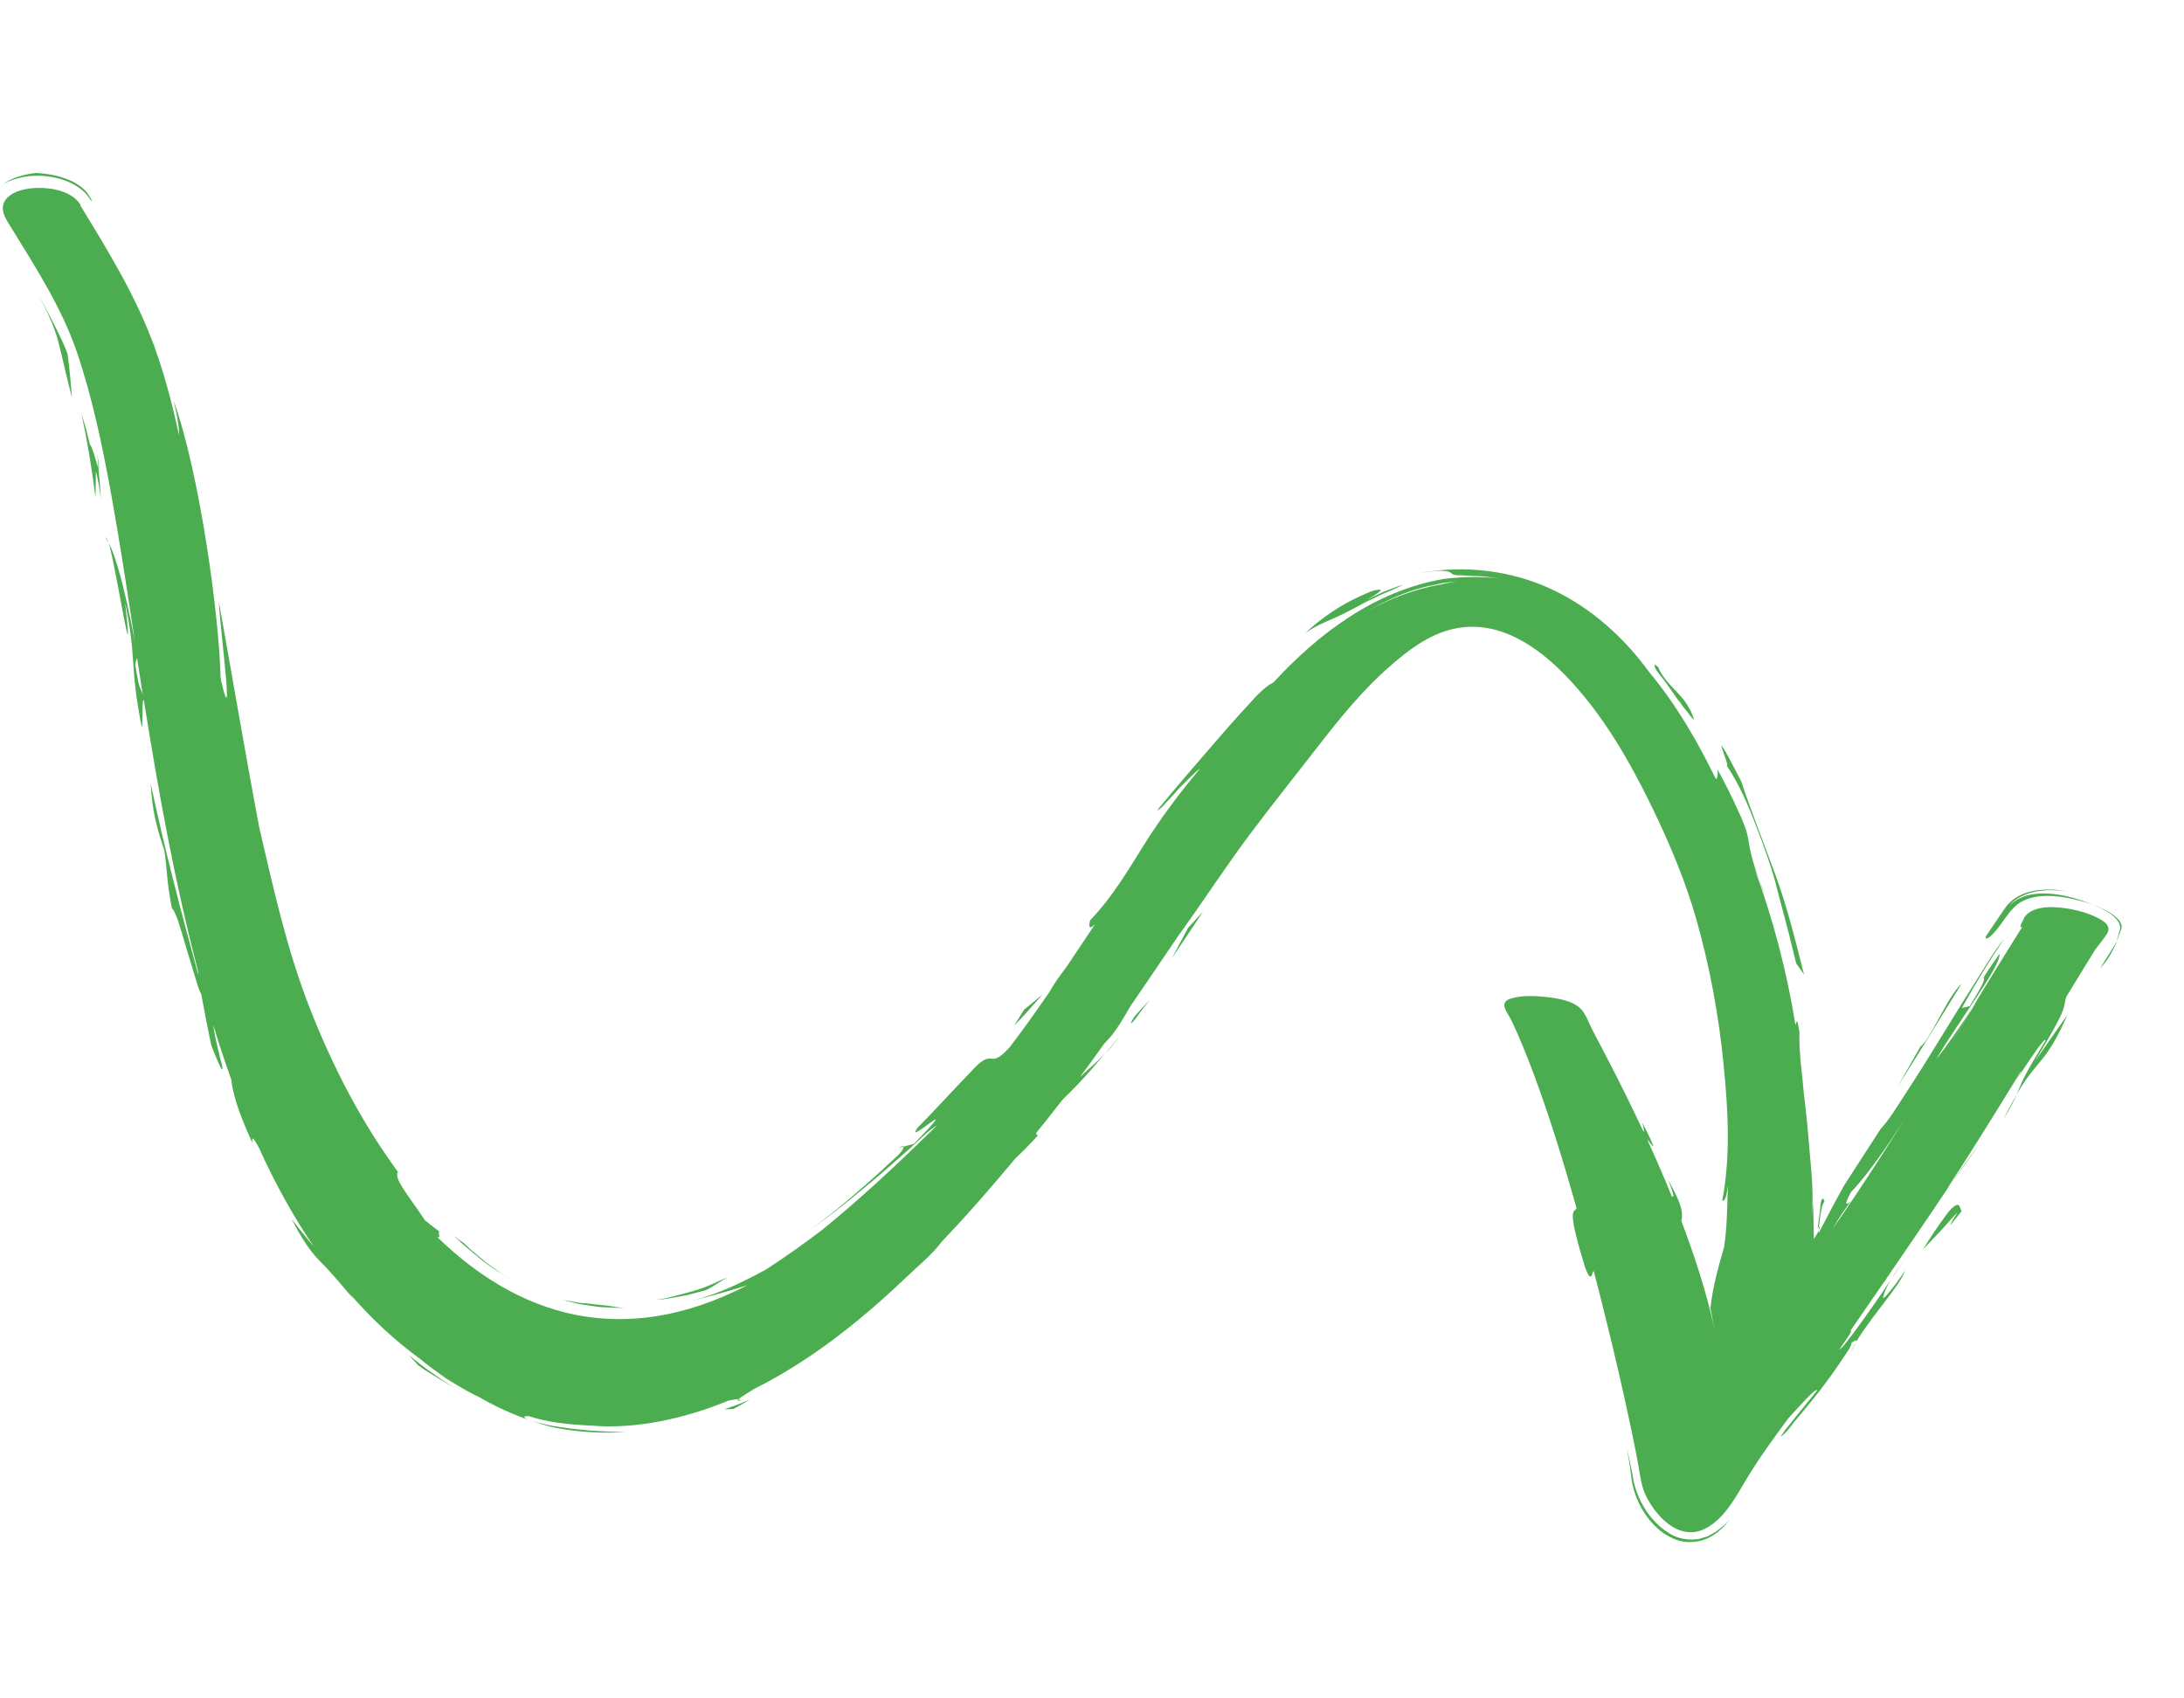 <svg xmlns="http://www.w3.org/2000/svg" width="99" height="77" viewBox="0 0 99 77" fill="none"><path d="M3.634 9.301C4.912 11.394 6.176 13.453 7.001 15.725C7.008 15.725 7.011 15.725 7.014 15.718C7.019 15.747 7.022 15.776 7.031 15.808C7.493 17.097 7.83 18.42 8.121 19.751C8.118 19.404 8.054 18.899 7.861 18.139C9.079 21.515 9.943 28.076 9.997 30.681C10.007 30.752 10.02 30.826 10.029 30.897C10.631 33.428 10 28.739 9.919 27.27C10.536 30.693 11.11 34.124 11.758 37.545C12.403 40.314 13.008 43.075 14.057 45.744C15.073 48.334 16.36 50.842 18.038 53.13C17.849 53.444 18.453 54.109 19.265 55.326C19.501 55.521 19.746 55.706 19.995 55.891C19.97 55.864 19.939 55.85 19.903 55.85C19.841 55.892 20.019 56.168 19.814 56.077C23.428 59.596 28.147 61.228 33.877 58.269C33.039 58.538 32.191 58.768 31.339 58.982C32.546 58.672 33.653 58.141 34.726 57.554C35.606 56.984 36.439 56.388 37.269 55.76C38.841 54.478 40.378 53.085 42.485 51.011C42.024 51.293 41.648 51.715 41.252 52.06C40.686 52.558 40.124 53.061 39.544 53.547C38.621 54.317 37.683 55.096 36.681 55.781C37.545 55.169 38.367 54.48 39.152 53.79C39.523 53.463 39.898 53.14 40.248 52.795C40.405 52.638 40.971 52.216 40.951 51.988C41.111 51.945 41.268 51.905 41.425 51.859C43.867 49.343 40.928 52.056 41.594 51.13C42.401 50.311 43.166 49.459 43.966 48.638C44.171 48.427 44.504 48.002 44.847 47.992C44.961 47.989 45.053 48.026 45.167 47.977C45.401 47.882 45.588 47.666 45.757 47.494C46.392 46.664 46.994 45.813 47.584 44.956C47.747 44.645 48.025 44.257 48.36 43.812C48.79 43.176 49.216 42.54 49.639 41.901C49.313 42.224 49.372 41.918 49.411 41.728C50.418 40.679 51.117 39.486 51.868 38.285C52.616 37.087 53.474 35.95 54.394 34.852C54.381 34.814 53.569 35.611 53.513 35.674C53.315 35.894 53.118 36.114 52.917 36.325C52.788 36.46 52.633 36.67 52.446 36.745C53.317 35.685 54.216 34.645 55.118 33.604C55.565 33.088 56.015 32.571 56.482 32.069C56.845 31.678 57.235 31.189 57.733 30.933C59.742 28.746 62.322 26.772 65.482 26.241C66.321 26.142 67.106 26.134 67.946 26.222C67.579 26.178 67.206 26.112 66.833 26.115C66.55 26.1 66.349 26.088 66.201 26.081C66.1 26.08 65.924 26.095 65.84 26.03C65.742 25.957 65.716 25.916 65.567 25.896C65.176 25.845 64.767 25.923 64.378 25.976C66.384 25.613 68.441 25.855 70.251 26.677C72.126 27.531 73.627 28.917 74.771 30.488C75.994 31.954 76.969 33.654 77.781 35.322C77.845 35.297 77.866 35.168 77.862 34.896C78.186 35.497 78.497 36.102 78.773 36.72C78.975 37.164 79.192 37.627 79.26 38.112C79.411 39.218 79.918 40.272 80.242 41.343C80.242 41.343 80.052 40.767 79.862 40.191C79.746 39.91 79.629 39.629 79.517 39.347C80.378 41.663 80.997 44.055 81.389 46.476C81.444 46.311 81.463 46.084 81.568 46.801C81.547 47.245 81.59 47.697 81.621 48.139C81.679 48.625 81.728 49.115 81.77 49.603C81.895 50.558 81.972 51.523 82.055 52.482C82.13 53.35 82.222 54.301 82.11 55.172C82.11 55.172 82.131 55.003 82.15 54.834C82.162 54.67 82.177 54.508 82.177 54.508C82.211 55.052 82.206 55.599 82.223 56.141C82.213 56.214 82.262 56.102 82.286 56.07C82.328 55.994 82.374 55.922 82.417 55.849C82.436 55.805 82.43 55.805 82.443 55.772C82.444 55.814 82.447 55.85 82.436 55.913C82.815 55.18 83.2 54.446 83.609 53.72C84.148 52.874 84.704 52.034 85.244 51.189C85.672 50.723 85.997 50.161 86.335 49.648C86.917 48.759 87.478 47.86 88.029 46.958C88.591 46.041 89.154 45.129 89.731 44.221C90.089 43.66 90.43 43.067 90.86 42.546C90.193 43.536 89.649 44.405 88.929 45.701L89.288 45.615C90.679 43.331 89.155 45.364 90.636 43.246C90.719 43.789 88.704 46.402 87.773 48.021C88.201 47.476 88.753 46.702 89.389 45.724C89.034 46.311 88.685 46.901 88.33 47.492C88.775 46.759 89.219 46.03 89.66 45.298C89.571 45.44 89.478 45.582 89.386 45.724C90.136 44.478 90.91 43.239 91.681 42C91.552 42.096 91.53 42.039 91.778 41.566C92.206 40.992 93.273 41.103 93.899 41.223C94.292 41.297 94.682 41.414 95.038 41.59C95.39 41.762 95.736 41.984 95.5 42.355C95.34 42.588 95.163 42.81 94.986 43.038C94.546 43.75 94.107 44.462 93.671 45.181C93.474 45.748 93.876 45.425 92.232 48.127L93.713 46.012C92.723 48.278 92.364 47.978 91.417 49.612C91.673 49.05 91.591 49.011 92.726 47.174C92.725 46.932 91.823 48.316 91.392 48.979L91.65 48.544C91.62 48.576 91.59 48.608 91.563 48.64C90.481 50.406 89.392 52.167 88.258 53.901L88.427 53.667C87.459 55.123 86.467 56.567 85.479 58.011L85.507 57.995C85.466 58.048 85.427 58.097 85.386 58.147C84.879 58.884 84.37 59.622 83.858 60.361C83.995 60.251 83.933 60.403 83.369 61.188C83.549 61.075 83.682 60.867 83.803 60.712C84.06 60.389 84.3 60.057 84.536 59.723C85.188 58.812 85.812 57.887 86.419 56.954C86.058 57.512 85.54 58.153 85.366 58.79C85.323 58.944 85.512 58.735 85.535 58.707C85.839 58.36 86.101 57.977 86.36 57.604C86.116 58.303 84.853 59.643 84.126 60.855C84.22 60.614 83.903 60.959 83.912 60.844C84.013 60.946 83.606 61.472 83.555 61.556C83.22 62.075 82.853 62.575 82.474 63.07C82.108 63.533 81.735 63.994 81.348 64.447C81.268 64.539 80.86 65.131 80.702 65.112C80.747 65.108 80.899 64.859 80.926 64.824C81.124 64.574 81.325 64.325 81.529 64.074C81.807 63.73 82.088 63.385 82.37 63.039C82.329 62.879 81.543 63.785 81.061 64.305C80.405 65.199 79.745 66.094 79.178 67.04C78.717 67.804 78.245 68.742 77.416 69.239C76.128 70.011 74.969 68.651 74.555 67.691C74.395 67.309 74.351 66.92 74.281 66.52C74.188 65.978 74.076 65.441 73.965 64.904C73.591 63.112 73.175 61.328 72.734 59.552C72.577 58.911 72.413 58.267 72.243 57.624C72.147 57.688 72.155 58.237 71.865 57.499C70.998 54.69 71.345 54.997 71.467 54.777C70.887 52.728 70.266 50.687 69.52 48.682C69.214 47.867 68.888 47.051 68.512 46.261C68.345 45.912 67.899 45.45 68.486 45.272C68.993 45.117 69.585 45.147 70.104 45.204C70.603 45.259 71.224 45.356 71.599 45.684C71.879 45.925 72.008 46.359 72.172 46.672C72.442 47.183 72.709 47.693 72.973 48.207C73.48 49.192 73.972 50.184 74.441 51.188C74.461 51.225 74.478 51.266 74.498 51.307C74.535 51.291 74.521 51.161 74.441 50.877C75.277 52.556 74.856 51.852 74.665 51.659C75.056 52.506 75.425 53.362 75.774 54.225C75.866 54.299 75.939 54.316 75.619 53.486C75.873 54.004 76.377 54.763 76.216 55.356C76.822 56.96 77.356 58.587 77.716 60.255C77.71 60.223 77.706 60.187 77.7 60.152C77.634 59.876 77.594 59.601 77.534 59.325C77.625 58.371 77.898 57.434 78.161 56.504C78.289 55.59 78.297 54.656 78.322 53.737C78.271 54.206 78.198 54.501 78.07 54.423C78.456 52.403 78.331 50.305 78.133 48.286C77.917 46.078 77.515 43.89 76.915 41.748C76.415 39.975 75.689 38.25 74.877 36.578C73.862 34.492 72.667 32.401 71.011 30.672C69.759 29.365 67.942 28.039 65.871 28.515C64.75 28.769 63.811 29.499 62.995 30.214C61.76 31.296 60.739 32.556 59.755 33.826C58.723 35.156 57.671 36.475 56.661 37.819C55.527 39.331 54.514 40.911 53.405 42.438C52.684 43.498 51.968 44.562 51.24 45.62C50.898 46.203 50.559 46.828 50.057 47.313C49.695 47.822 49.329 48.329 48.953 48.833C49.344 48.462 49.702 48.172 50.083 47.769C49.071 48.98 48.629 49.401 48.164 49.857C47.775 50.358 47.383 50.857 46.98 51.353C46.932 51.472 47.044 51.407 47.032 51.493C46.625 51.944 46.302 52.26 46.012 52.537C44.971 53.789 43.856 55.07 42.673 56.312C42.257 56.878 41.63 57.384 41.112 57.877C40.42 58.542 39.7 59.187 38.957 59.801C37.496 61.008 35.911 62.11 34.175 62.974C33.802 63.206 33.56 63.361 33.484 63.433C33.386 63.431 33.221 63.456 33.003 63.507C31.096 64.29 28.843 64.819 26.751 64.629C25.84 64.593 24.833 64.487 23.974 64.207C23.97 64.208 23.775 64.189 23.769 64.232C23.748 64.404 24.939 64.619 25.063 64.65C26.162 64.831 27.247 64.917 28.37 64.922C27.224 64.994 26.082 64.929 24.974 64.688C23.834 64.38 22.711 63.923 21.718 63.338C21.182 63.09 20.695 62.788 20.2 62.48C19.816 62.203 19.429 61.931 19.069 61.629C17.877 60.762 16.812 59.761 15.852 58.649C15.911 58.735 15.974 58.818 16.034 58.904C15.531 58.316 15.043 57.707 14.482 57.159C13.939 56.597 13.568 55.935 13.215 55.265C13.481 55.615 13.836 56.049 14.235 56.532C13.283 55.135 12.458 53.628 11.743 52.049C11.519 51.62 11.393 51.451 11.441 51.823C11.043 50.918 10.596 49.919 10.482 48.937C10.185 48.117 9.914 47.286 9.662 46.457C9.731 46.955 9.853 47.452 9.971 47.943C9.981 47.991 10.133 48.459 10.07 48.484C10.01 48.509 9.605 47.467 9.585 47.416C9.412 46.632 9.266 45.843 9.119 45.053C8.993 44.845 8.938 44.588 8.866 44.365C8.727 43.922 8.593 43.475 8.46 43.032C8.334 42.604 8.212 42.175 8.074 41.752C8.061 41.714 7.851 41.139 7.798 41.206C7.54 39.88 7.605 39.648 7.452 38.564C7.132 37.584 6.902 36.851 6.834 35.537C7.453 38.456 8.206 41.341 8.998 44.222C9.001 44.186 8.987 44.096 8.963 43.97C7.915 39.949 7.172 35.852 6.524 31.756C6.416 31.638 6.486 32.797 6.429 32.999C5.855 30.072 6.208 29.868 5.669 27.312C6.119 31.31 5.289 25.898 4.936 24.619C5.266 25.288 5.628 26.566 6.112 29.068C5.777 26.848 5.441 24.624 5.041 22.413C4.647 20.244 4.195 18.043 3.477 15.941C2.803 13.973 1.656 12.183 0.556 10.398C0.297 9.975 -0.119 9.438 0.319 8.978C0.643 8.639 1.207 8.535 1.678 8.521C2.386 8.499 3.283 8.687 3.65 9.29C4.927 11.383 2.88 8.031 3.65 9.29L3.634 9.301ZM65.728 26.393C65.633 26.405 65.52 26.421 65.387 26.436C65.259 26.466 65.114 26.495 64.957 26.532C63.897 26.728 62.87 27.197 61.962 27.72C63.005 27.136 64.152 26.693 65.353 26.491C65.372 26.486 65.385 26.482 65.401 26.477C65.571 26.443 65.778 26.405 66.022 26.355C66.022 26.355 65.915 26.371 65.728 26.393ZM85.239 52.384C84.822 52.944 84.405 53.533 83.908 54.038C83.699 54.419 83.648 54.594 83.725 54.574C83.86 54.543 83.995 54.325 84.069 54.233C83.707 54.706 83.368 55.184 83.082 55.697C83.452 55.167 83.819 54.635 84.175 54.096C84.14 54.142 84.104 54.188 84.066 54.234C84.101 54.188 84.139 54.139 84.175 54.093C84.911 52.989 85.627 51.873 86.329 50.751C85.974 51.303 85.615 51.848 85.236 52.388C85.594 51.876 85.007 52.696 85.236 52.388L85.239 52.384ZM6.127 30.111C6.332 31.39 6.345 31.084 6.473 31.502C6.385 30.943 6.298 30.381 6.213 29.822L6.127 30.108L6.127 30.111Z" fill="#4BAD4F"></path><path d="M88.426 53.681C88.868 53.037 89.315 52.409 89.751 51.848L88.426 53.681Z" fill="#4BAD4F"></path><path d="M84.125 60.871C84.093 60.953 84.016 61.093 83.864 61.346C83.94 61.192 84.03 61.027 84.125 60.871Z" fill="#4BAD4F"></path><path d="M40.952 51.985L40.735 52.043C40.891 51.954 40.949 51.946 40.952 51.985Z" fill="#4BAD4F"></path><path d="M91.39 48.992L91.333 49.088C91.059 49.501 91.162 49.338 91.39 48.992Z" fill="#4BAD4F"></path><path d="M91.416 49.625C91.309 49.864 91.153 50.181 90.808 50.778C91.036 50.303 91.236 49.932 91.416 49.625Z" fill="#4BAD4F"></path><path d="M6.992 15.716C6.974 15.619 6.96 15.532 6.958 15.464C6.99 15.615 7 15.692 6.992 15.716Z" fill="#4BAD4F"></path><path d="M82.436 55.635C82.5 55.584 82.512 55.615 82.442 55.784C82.449 55.715 82.445 55.666 82.436 55.635Z" fill="#4BAD4F"></path><path d="M82.399 55.667C82.399 55.667 82.4 55.644 82.4 55.638C82.434 55.392 82.465 55.148 82.5 54.902C82.516 54.79 82.504 54.421 82.619 54.345C82.643 54.324 82.671 54.383 82.707 54.462C82.567 54.651 82.554 54.927 82.511 55.147C82.497 55.214 82.466 55.612 82.432 55.635L82.411 55.653L82.399 55.667Z" fill="#4BAD4F"></path><path d="M4.11 8.988C4.188 9.136 4.177 9.153 4.096 9.055C4.096 9.055 4.058 8.996 3.987 8.894C3.91 8.799 3.794 8.665 3.627 8.546C2.929 8.01 1.738 7.831 0.855 8.074C0.624 8.124 0.444 8.201 0.317 8.255C0.198 8.314 0.133 8.353 0.133 8.353C0.555 8.044 1.108 7.898 1.637 7.843C2.535 7.883 3.71 8.185 4.107 8.989C4.185 9.136 4.019 8.81 4.107 8.989L4.11 8.988Z" fill="#4BAD4F"></path><path d="M2.898 15.624C3.001 15.877 3.062 16.049 3.062 16.049C3.158 16.705 3.205 17.363 3.262 18.022C3.036 17.191 2.865 16.351 2.649 15.518C2.461 14.778 2.123 14.087 1.76 13.408C2.173 14.135 2.541 14.873 2.898 15.624C2.778 15.373 3.001 15.877 2.898 15.624Z" fill="#4BAD4F"></path><path d="M4.465 21.224L4.406 20.549C4.502 21.166 4.504 21.299 4.465 21.224Z" fill="#4BAD4F"></path><path d="M4.571 22.683C4.549 22.321 4.423 21.612 4.346 21.366C4.34 21.76 4.341 22.152 4.326 22.543C4.171 21.273 3.959 19.995 3.69 18.741C3.69 18.741 3.796 19.096 3.902 19.45C3.989 19.809 4.079 20.168 4.079 20.168C4.167 20.17 4.395 21.097 4.464 21.222C4.506 21.706 4.555 22.193 4.57 22.679L4.571 22.683Z" fill="#4BAD4F"></path><path d="M4.906 24.627C4.866 24.546 4.827 24.435 4.79 24.379C4.813 24.345 4.857 24.445 4.906 24.627Z" fill="#4BAD4F"></path><path d="M19.203 62.072C19.053 61.964 18.949 61.891 18.949 61.891L18.529 61.433C18.867 61.702 19.196 61.981 19.557 62.221C20.081 62.608 20.651 62.946 20.651 62.946C20.152 62.671 19.678 62.375 19.201 62.075C19.36 62.176 19.05 61.967 19.201 62.075L19.203 62.072Z" fill="#4BAD4F"></path><path d="M33.563 63.491C33.428 63.519 33.404 63.505 33.461 63.448C33.52 63.453 33.56 63.462 33.563 63.491Z" fill="#4BAD4F"></path><path d="M50.082 47.782C50.295 47.521 50.496 47.308 50.754 46.962C50.525 47.305 50.295 47.557 50.082 47.782Z" fill="#4BAD4F"></path><path d="M32.833 63.892C32.833 63.892 33.126 63.791 33.412 63.688C33.697 63.575 33.981 63.459 33.981 63.459C33.739 63.604 33.496 63.753 33.238 63.88L32.833 63.892Z" fill="#4BAD4F"></path><path d="M51.449 46.056L52.131 45.314L51.666 45.917C51.313 46.448 51.096 46.587 51.449 46.056Z" fill="#4BAD4F"></path><path d="M54.534 41.329L53.117 43.455L53.855 42.065L54.534 41.329Z" fill="#4BAD4F"></path><path d="M76.483 69.908C76.058 69.889 75.719 69.709 75.431 69.524C74.658 68.989 74.169 68.108 73.987 67.249L73.954 67.019L73.931 66.828C73.884 66.427 73.813 66.03 73.73 65.634C73.87 66.153 73.968 66.678 74.062 67.203C74.272 68.085 74.819 68.998 75.656 69.508C75.94 69.696 76.33 69.807 76.712 69.8C76.806 69.792 76.904 69.784 76.998 69.775C77.088 69.751 77.177 69.724 77.263 69.697L77.394 69.656L77.507 69.597C77.582 69.555 77.654 69.516 77.726 69.477C77.992 69.3 78.221 69.107 78.385 68.919C78.284 69.042 78.203 69.167 78.06 69.288C77.932 69.403 77.808 69.522 77.633 69.616C77.33 69.822 76.891 69.935 76.486 69.908C76.891 69.935 76.062 69.889 76.486 69.908L76.483 69.908Z" fill="#4BAD4F"></path><path d="M87.162 56.651C87.482 56.145 87.808 55.636 88.166 55.154C88.292 54.985 88.432 54.783 88.622 54.666C88.845 54.525 88.852 54.796 88.915 54.915C88.545 55.366 88.084 56.025 88.732 54.954C88.732 54.954 88.346 55.383 87.961 55.813C87.562 56.23 87.162 56.648 87.162 56.648L87.162 56.651Z" fill="#4BAD4F"></path><path d="M94.249 40.826C93.354 40.595 92.048 40.41 91.32 41.115C90.984 41.438 90.756 41.864 90.452 42.214C90.414 42.26 90.003 42.737 90.006 42.469C90.256 42.1 90.502 41.732 90.752 41.367C90.867 41.216 90.957 41.048 91.103 40.917C91.75 40.288 92.84 40.25 93.701 40.405C92.844 40.292 91.833 40.34 91.184 40.946C91.127 41.007 91.098 41.045 91.098 41.045C92.046 40.116 93.805 40.576 94.871 41.018C94.756 40.975 94.638 40.94 94.524 40.904L94.252 40.829L94.249 40.826Z" fill="#4BAD4F"></path><path d="M95.602 43.377C95.501 43.543 95.39 43.69 95.183 43.918C95.434 43.523 95.682 43.132 95.923 42.737L95.951 42.683C95.95 42.703 95.941 42.72 95.94 42.739C95.831 42.955 95.739 43.15 95.602 43.381C95.739 43.15 95.502 43.547 95.602 43.381L95.602 43.377Z" fill="#4BAD4F"></path><path d="M95.951 42.679C95.983 42.52 96.043 42.338 96.107 42.096C96.135 41.58 95.295 41.184 94.868 41.015C95.243 41.15 96.391 41.636 96.136 42.169C96.076 42.341 96.012 42.511 95.951 42.679C95.983 42.52 96.012 42.511 95.951 42.679Z" fill="#4BAD4F"></path><path d="M88.922 44.592C87.96 46.152 87.004 47.714 86.021 49.259C86.368 48.659 86.71 48.057 87.05 47.451C87.497 47.164 88.249 45.213 88.922 44.592Z" fill="#4BAD4F"></path><path d="M78.931 35.433C79.398 36.826 79.943 38.207 80.452 39.587C81.003 41.081 81.389 42.636 81.775 44.178L81.42 43.678C81.211 42.802 80.991 41.931 80.753 41.061L80.577 40.388C80.341 39.4 79.97 38.407 79.606 37.453C79.243 36.499 78.832 35.539 78.25 34.676C78.558 35.013 77.207 32.105 78.93 35.426C79.064 35.831 77.207 32.105 78.93 35.426L78.931 35.433Z" fill="#4BAD4F"></path><path d="M78.25 34.682C78.215 34.646 78.162 34.569 78.079 34.436C78.134 34.509 78.194 34.596 78.25 34.682Z" fill="#4BAD4F"></path><path d="M76.187 31.908C75.956 31.578 75.728 31.247 75.493 30.917C75.403 30.79 74.941 30.293 75.007 30.14C75.02 30.106 75.17 30.254 75.167 30.251C75.408 30.846 75.923 31.233 76.326 31.729C76.444 31.889 76.548 32.06 76.638 32.232C76.65 32.258 76.803 32.627 76.796 32.625C76.71 32.609 76.602 32.419 76.554 32.361C76.433 32.208 76.312 32.057 76.184 31.908C76.486 32.258 75.826 31.395 76.184 31.908L76.187 31.908Z" fill="#4BAD4F"></path><path d="M63.364 26.587C63.679 26.478 63.668 26.499 62.923 26.828C62.527 26.98 62.222 27.157 61.944 27.276C61.483 27.519 61.025 27.781 60.545 27.993C60.056 28.209 59.582 28.4 59.153 28.712C59.884 28.03 60.749 27.432 61.692 27.013C61.934 26.904 62.27 26.731 62.545 26.733C62.647 26.731 62.531 26.829 62.503 26.848C62.328 26.988 62.122 27.104 61.925 27.212C62.176 27.089 62.453 26.951 62.708 26.834C62.971 26.733 63.209 26.643 63.364 26.584C63.679 26.475 63.209 26.643 63.364 26.584L63.364 26.587Z" fill="#4BAD4F"></path><path d="M45.97 46.5C45.97 46.5 46.381 45.843 46.424 45.774L47.268 45.079C46.837 45.551 46.425 46.045 45.97 46.5Z" fill="#4BAD4F"></path><path d="M31.634 58.587C31.419 58.645 31.135 58.731 30.841 58.773C30.55 58.821 30.264 58.879 30.05 58.907C29.832 58.926 29.689 58.938 29.689 58.938C29.689 58.938 29.744 58.93 29.835 58.916C29.925 58.898 30.062 58.893 30.219 58.846C30.978 58.657 31.785 58.476 32.481 58.127C32.781 57.997 32.98 57.908 32.98 57.908C32.98 57.908 32.734 58.06 32.492 58.208C32.253 58.37 31.992 58.494 31.992 58.494C31.992 58.494 31.848 58.532 31.634 58.59C31.848 58.532 31.419 58.648 31.634 58.59L31.634 58.587Z" fill="#4BAD4F"></path><path d="M27.561 59.275C27.383 59.264 27.19 59.268 27 59.232C26.622 59.173 26.235 59.134 25.963 59.05C25.685 58.979 25.501 58.936 25.501 58.936C25.501 58.936 25.767 58.982 26.033 59.024C26.293 59.084 26.566 59.09 26.566 59.09C27.294 59.181 27.533 59.183 27.713 59.223C27.932 59.256 28.132 59.298 28.361 59.291C28.094 59.308 27.83 59.288 27.564 59.275C27.745 59.286 27.386 59.264 27.564 59.275L27.561 59.275Z" fill="#4BAD4F"></path><path d="M28.537 59.283C28.479 59.288 28.417 59.29 28.358 59.292L28.404 59.288C28.488 59.281 28.537 59.283 28.537 59.283Z" fill="#4BAD4F"></path><path d="M21.707 57.014C21.249 56.638 20.782 56.262 20.378 55.836C20.635 56.118 20.848 56.237 21.029 56.362C21.029 56.362 21.147 56.48 21.335 56.65C21.533 56.813 21.791 57.033 22.052 57.249C22.331 57.448 22.607 57.65 22.813 57.799C23.034 57.931 23.18 58.023 23.18 58.023C23.18 58.023 23.131 57.994 23.045 57.946C22.585 57.655 22.114 57.365 21.704 57.014C22.04 57.303 21.532 56.875 21.704 57.014L21.707 57.014Z" fill="#4BAD4F"></path></svg>
